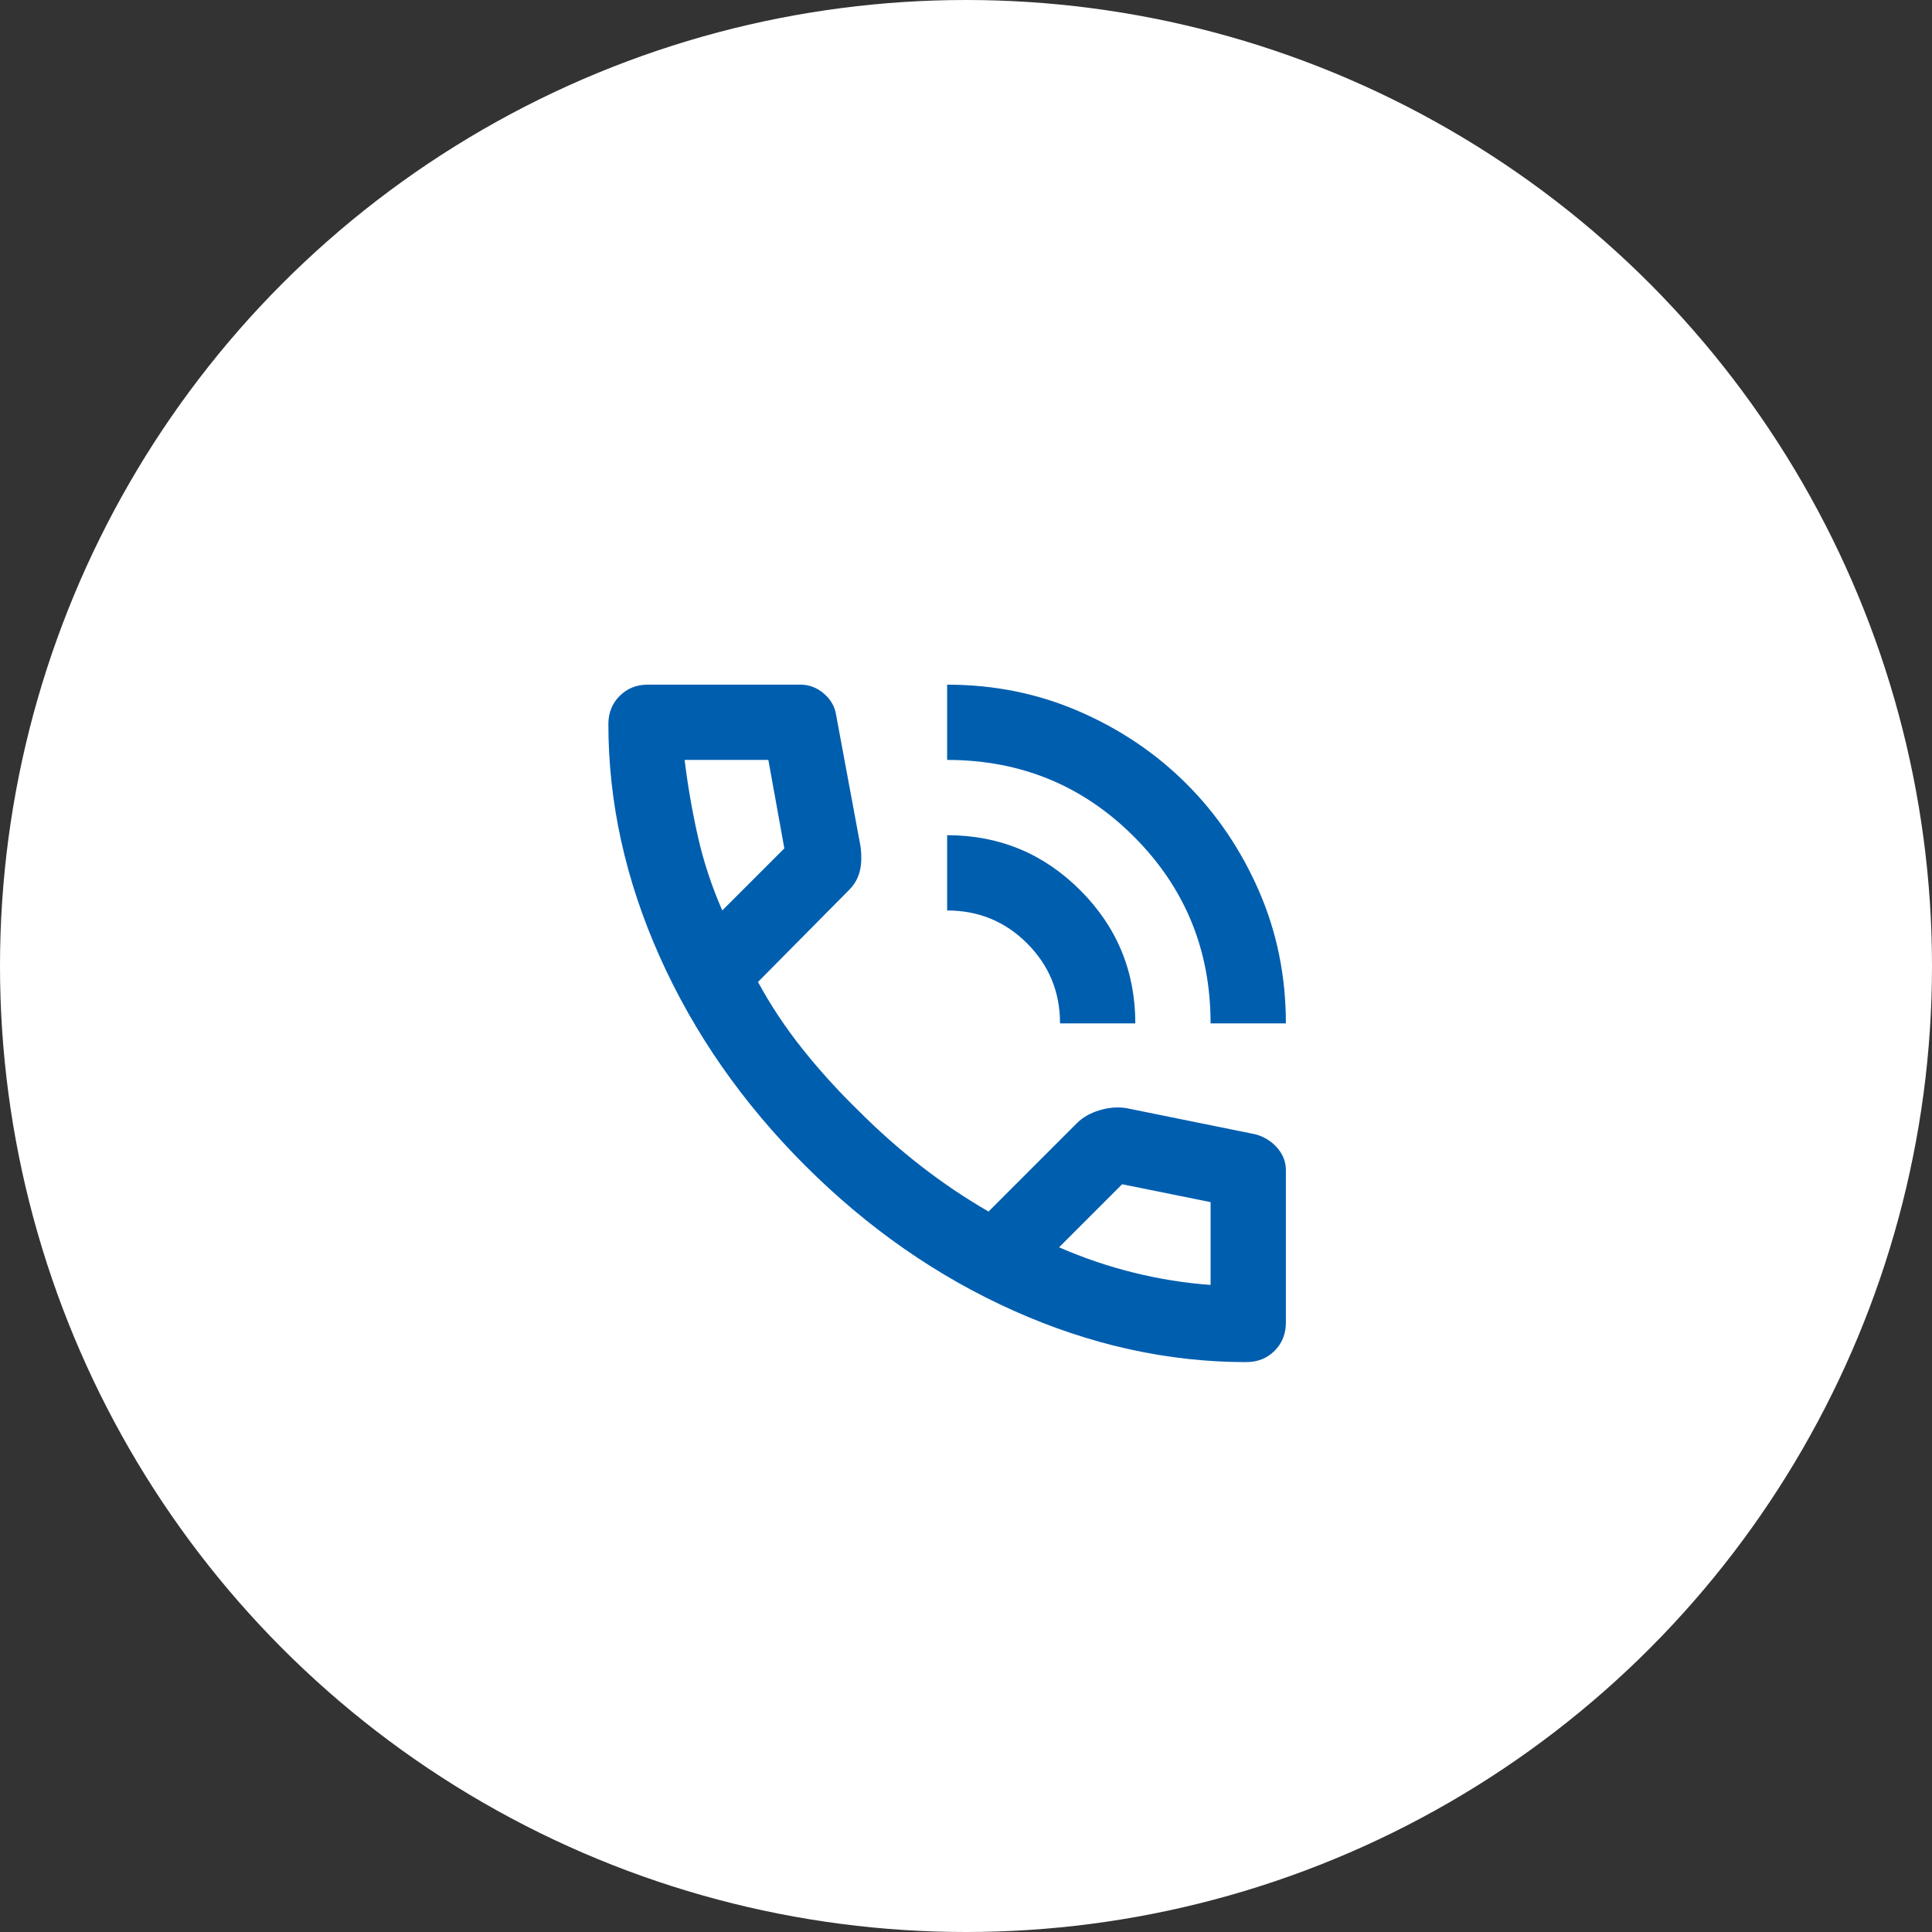 <?xml version="1.0" encoding="UTF-8"?><svg id="b" xmlns="http://www.w3.org/2000/svg" viewBox="0 0 77 77"><rect x="0" y="0" width="77" height="77" fill="#333333" stroke="none"/><defs><style>.d{fill:#005eaf;}.d,.e{stroke-width:0px;}.e{fill:#fff;}</style></defs><g id="c"><circle class="e" cx="38.5" cy="38.5" r="38.5"/><path class="d" d="M48.248,40.787c0-2.925-1.019-5.406-3.056-7.444s-4.519-3.056-7.444-3.056v-3c1.875,0,3.631.356,5.269,1.069s3.063,1.675,4.275,2.888c1.212,1.212,2.175,2.637,2.888,4.275s1.069,3.394,1.069,5.269h-3ZM42.248,40.787c0-1.25-.438-2.313-1.312-3.188s-1.938-1.312-3.188-1.312v-3c2.075,0,3.844.731,5.306,2.194s2.194,3.231,2.194,5.306h-3ZM49.673,54.287c-3.125,0-6.213-.681-9.263-2.044-3.05-1.362-5.825-3.294-8.325-5.794-2.5-2.5-4.431-5.275-5.794-8.325-1.362-3.05-2.044-6.138-2.044-9.263,0-.45.15-.825.45-1.125s.675-.45,1.125-.45h6.075c.35,0,.662.119.938.356s.437.519.487.844l.975,5.25c.05.4.037.738-.037,1.012s-.212.513-.412.713l-3.638,3.675c.5.925,1.094,1.819,1.781,2.681s1.444,1.694,2.269,2.494c.775.775,1.588,1.494,2.438,2.156s1.75,1.269,2.7,1.819l3.525-3.525c.225-.225.519-.394.881-.506s.719-.144,1.069-.094l5.175,1.05c.35.1.637.281.863.544s.338.556.338.881v6.075c0,.45-.15.825-.45,1.125s-.675.45-1.125.45ZM28.785,36.287l2.475-2.475-.637-3.525h-3.337c.125,1.025.3,2.037.525,3.038s.55,1.988.975,2.962ZM42.211,49.712c.975.425,1.969.762,2.981,1.012s2.031.412,3.056.487v-3.3l-3.525-.713-2.513,2.513Z"/></g></svg>